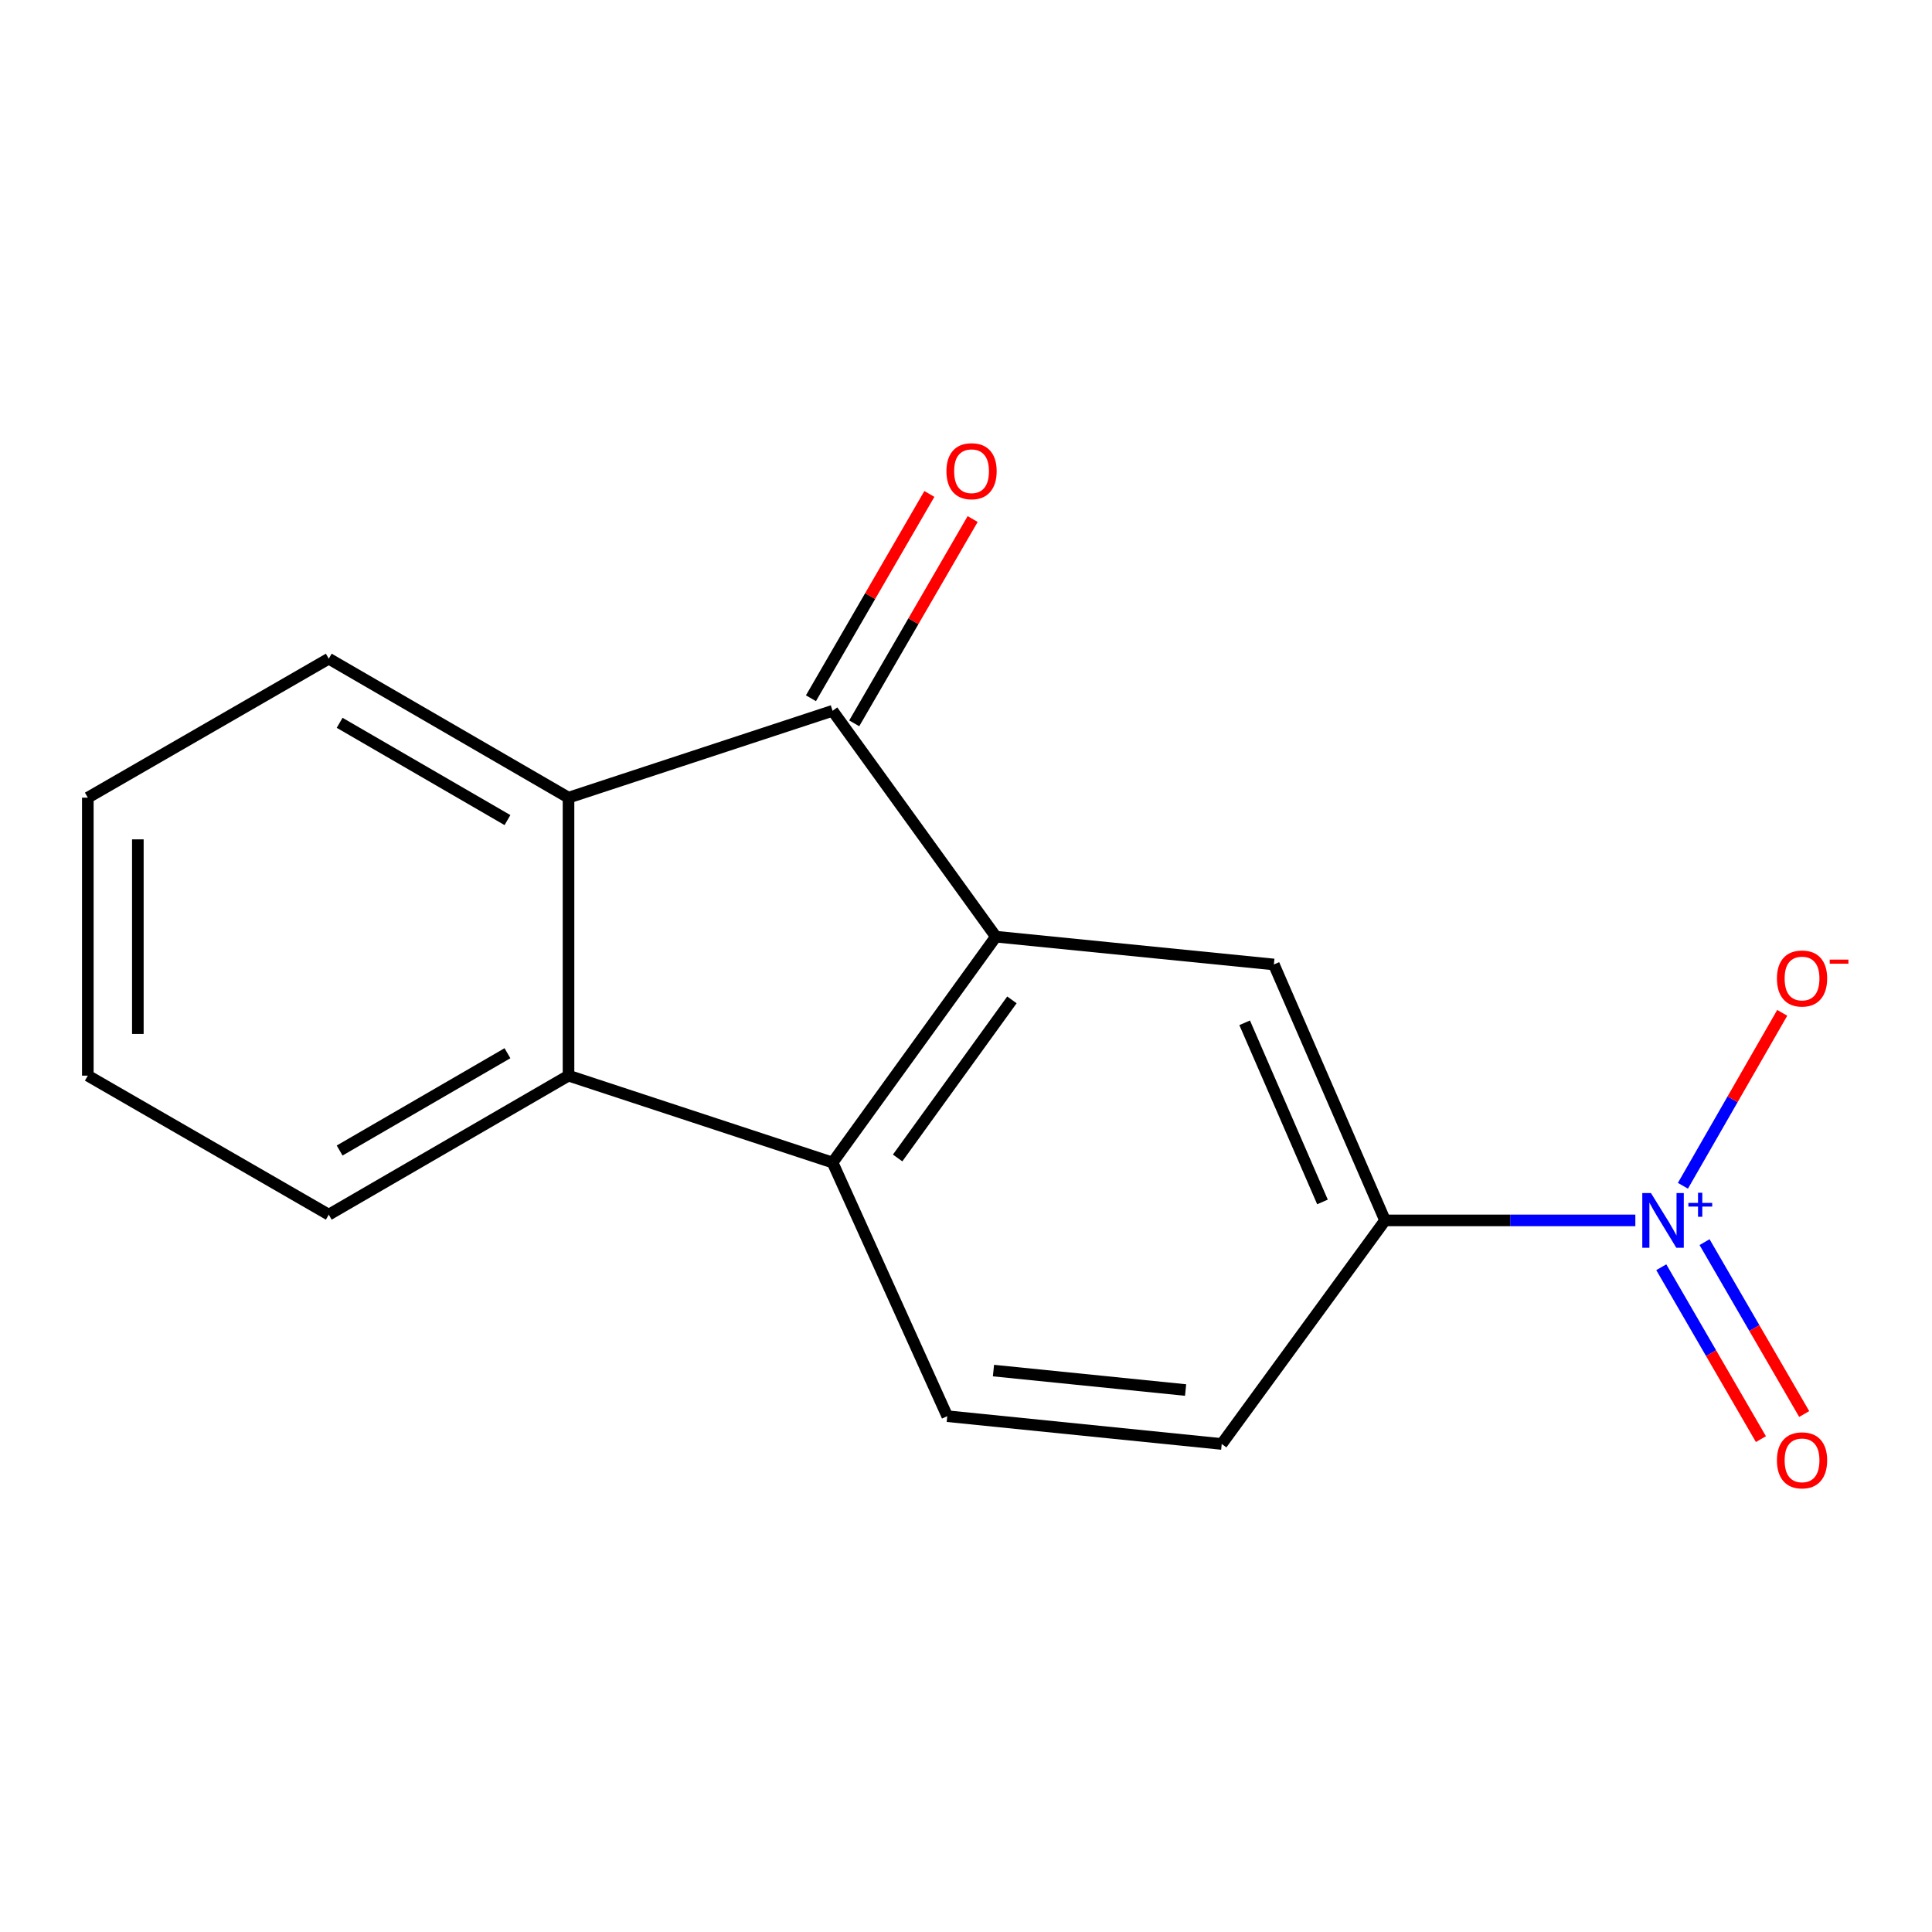 <?xml version='1.0' encoding='iso-8859-1'?>
<svg version='1.1' baseProfile='full'
              xmlns='http://www.w3.org/2000/svg'
                      xmlns:rdkit='http://www.rdkit.org/xml'
                      xmlns:xlink='http://www.w3.org/1999/xlink'
                  xml:space='preserve'
width='1000px' height='1000px' viewBox='0 0 1000 1000'>
<!-- END OF HEADER -->
<rect style='opacity:1.0;fill:#FFFFFF;stroke:none' width='1000' height='1000' x='0' y='0'> </rect>
<path class='bond-0' d='M 515.463,484.824 L 430.944,367.908' style='fill:none;fill-rule:evenodd;stroke:#000000;stroke-width:6px;stroke-linecap:butt;stroke-linejoin:miter;stroke-opacity:1' />
<path class='bond-2' d='M 515.463,484.824 L 430.944,601.726' style='fill:none;fill-rule:evenodd;stroke:#000000;stroke-width:6px;stroke-linecap:butt;stroke-linejoin:miter;stroke-opacity:1' />
<path class='bond-2' d='M 523.77,517.531 L 464.607,599.362' style='fill:none;fill-rule:evenodd;stroke:#000000;stroke-width:6px;stroke-linecap:butt;stroke-linejoin:miter;stroke-opacity:1' />
<path class='bond-5' d='M 515.463,484.824 L 659.353,499.21' style='fill:none;fill-rule:evenodd;stroke:#000000;stroke-width:6px;stroke-linecap:butt;stroke-linejoin:miter;stroke-opacity:1' />
<path class='bond-3' d='M 430.944,367.908 L 294.262,412.865' style='fill:none;fill-rule:evenodd;stroke:#000000;stroke-width:6px;stroke-linecap:butt;stroke-linejoin:miter;stroke-opacity:1' />
<path class='bond-10' d='M 442.146,374.401 L 472.794,321.527' style='fill:none;fill-rule:evenodd;stroke:#000000;stroke-width:6px;stroke-linecap:butt;stroke-linejoin:miter;stroke-opacity:1' />
<path class='bond-10' d='M 472.794,321.527 L 503.443,268.653' style='fill:none;fill-rule:evenodd;stroke:#FF0000;stroke-width:6px;stroke-linecap:butt;stroke-linejoin:miter;stroke-opacity:1' />
<path class='bond-10' d='M 419.743,361.415 L 450.391,308.541' style='fill:none;fill-rule:evenodd;stroke:#000000;stroke-width:6px;stroke-linecap:butt;stroke-linejoin:miter;stroke-opacity:1' />
<path class='bond-10' d='M 450.391,308.541 L 481.039,255.667' style='fill:none;fill-rule:evenodd;stroke:#FF0000;stroke-width:6px;stroke-linecap:butt;stroke-linejoin:miter;stroke-opacity:1' />
<path class='bond-1' d='M 846.449,631.677 L 781.673,631.677' style='fill:none;fill-rule:evenodd;stroke:#0000FF;stroke-width:6px;stroke-linecap:butt;stroke-linejoin:miter;stroke-opacity:1' />
<path class='bond-1' d='M 781.673,631.677 L 716.897,631.677' style='fill:none;fill-rule:evenodd;stroke:#000000;stroke-width:6px;stroke-linecap:butt;stroke-linejoin:miter;stroke-opacity:1' />
<path class='bond-8' d='M 871.077,613.757 L 896.778,569' style='fill:none;fill-rule:evenodd;stroke:#0000FF;stroke-width:6px;stroke-linecap:butt;stroke-linejoin:miter;stroke-opacity:1' />
<path class='bond-8' d='M 896.778,569 L 922.478,524.244' style='fill:none;fill-rule:evenodd;stroke:#FF0000;stroke-width:6px;stroke-linecap:butt;stroke-linejoin:miter;stroke-opacity:1' />
<path class='bond-9' d='M 859.873,655.917 L 885.66,700.402' style='fill:none;fill-rule:evenodd;stroke:#0000FF;stroke-width:6px;stroke-linecap:butt;stroke-linejoin:miter;stroke-opacity:1' />
<path class='bond-9' d='M 885.66,700.402 L 911.447,744.886' style='fill:none;fill-rule:evenodd;stroke:#FF0000;stroke-width:6px;stroke-linecap:butt;stroke-linejoin:miter;stroke-opacity:1' />
<path class='bond-9' d='M 882.276,642.93 L 908.063,687.415' style='fill:none;fill-rule:evenodd;stroke:#0000FF;stroke-width:6px;stroke-linecap:butt;stroke-linejoin:miter;stroke-opacity:1' />
<path class='bond-9' d='M 908.063,687.415 L 933.85,731.899' style='fill:none;fill-rule:evenodd;stroke:#FF0000;stroke-width:6px;stroke-linecap:butt;stroke-linejoin:miter;stroke-opacity:1' />
<path class='bond-4' d='M 430.944,601.726 L 294.262,556.755' style='fill:none;fill-rule:evenodd;stroke:#000000;stroke-width:6px;stroke-linecap:butt;stroke-linejoin:miter;stroke-opacity:1' />
<path class='bond-7' d='M 430.944,601.726 L 490.301,733.013' style='fill:none;fill-rule:evenodd;stroke:#000000;stroke-width:6px;stroke-linecap:butt;stroke-linejoin:miter;stroke-opacity:1' />
<path class='bond-12' d='M 294.262,412.865 L 170.168,340.934' style='fill:none;fill-rule:evenodd;stroke:#000000;stroke-width:6px;stroke-linecap:butt;stroke-linejoin:miter;stroke-opacity:1' />
<path class='bond-12' d='M 262.662,424.479 L 175.796,374.127' style='fill:none;fill-rule:evenodd;stroke:#000000;stroke-width:6px;stroke-linecap:butt;stroke-linejoin:miter;stroke-opacity:1' />
<path class='bond-16' d='M 294.262,412.865 L 294.262,556.755' style='fill:none;fill-rule:evenodd;stroke:#000000;stroke-width:6px;stroke-linecap:butt;stroke-linejoin:miter;stroke-opacity:1' />
<path class='bond-13' d='M 294.262,556.755 L 170.168,628.7' style='fill:none;fill-rule:evenodd;stroke:#000000;stroke-width:6px;stroke-linecap:butt;stroke-linejoin:miter;stroke-opacity:1' />
<path class='bond-13' d='M 262.66,545.144 L 175.794,595.506' style='fill:none;fill-rule:evenodd;stroke:#000000;stroke-width:6px;stroke-linecap:butt;stroke-linejoin:miter;stroke-opacity:1' />
<path class='bond-6' d='M 659.353,499.21 L 716.897,631.677' style='fill:none;fill-rule:evenodd;stroke:#000000;stroke-width:6px;stroke-linecap:butt;stroke-linejoin:miter;stroke-opacity:1' />
<path class='bond-6' d='M 644.233,529.398 L 684.514,622.125' style='fill:none;fill-rule:evenodd;stroke:#000000;stroke-width:6px;stroke-linecap:butt;stroke-linejoin:miter;stroke-opacity:1' />
<path class='bond-11' d='M 716.897,631.677 L 632.364,747.399' style='fill:none;fill-rule:evenodd;stroke:#000000;stroke-width:6px;stroke-linecap:butt;stroke-linejoin:miter;stroke-opacity:1' />
<path class='bond-17' d='M 490.301,733.013 L 632.364,747.399' style='fill:none;fill-rule:evenodd;stroke:#000000;stroke-width:6px;stroke-linecap:butt;stroke-linejoin:miter;stroke-opacity:1' />
<path class='bond-17' d='M 514.22,709.408 L 613.664,719.478' style='fill:none;fill-rule:evenodd;stroke:#000000;stroke-width:6px;stroke-linecap:butt;stroke-linejoin:miter;stroke-opacity:1' />
<path class='bond-14' d='M 170.168,340.934 L 45.455,412.865' style='fill:none;fill-rule:evenodd;stroke:#000000;stroke-width:6px;stroke-linecap:butt;stroke-linejoin:miter;stroke-opacity:1' />
<path class='bond-15' d='M 170.168,628.7 L 45.455,556.755' style='fill:none;fill-rule:evenodd;stroke:#000000;stroke-width:6px;stroke-linecap:butt;stroke-linejoin:miter;stroke-opacity:1' />
<path class='bond-18' d='M 45.455,412.865 L 45.455,556.755' style='fill:none;fill-rule:evenodd;stroke:#000000;stroke-width:6px;stroke-linecap:butt;stroke-linejoin:miter;stroke-opacity:1' />
<path class='bond-18' d='M 71.35,434.448 L 71.35,535.171' style='fill:none;fill-rule:evenodd;stroke:#000000;stroke-width:6px;stroke-linecap:butt;stroke-linejoin:miter;stroke-opacity:1' />
<path  class='atom-2' d='M 854.527 617.517
L 863.807 632.517
Q 864.727 633.997, 866.207 636.677
Q 867.687 639.357, 867.767 639.517
L 867.767 617.517
L 871.527 617.517
L 871.527 645.837
L 867.647 645.837
L 857.687 629.437
Q 856.527 627.517, 855.287 625.317
Q 854.087 623.117, 853.727 622.437
L 853.727 645.837
L 850.047 645.837
L 850.047 617.517
L 854.527 617.517
' fill='#0000FF'/>
<path  class='atom-2' d='M 873.903 622.622
L 878.892 622.622
L 878.892 617.369
L 881.11 617.369
L 881.11 622.622
L 886.231 622.622
L 886.231 624.523
L 881.11 624.523
L 881.11 629.803
L 878.892 629.803
L 878.892 624.523
L 873.903 624.523
L 873.903 622.622
' fill='#0000FF'/>
<path  class='atom-9' d='M 919.732 506.469
Q 919.732 499.669, 923.092 495.869
Q 926.452 492.069, 932.732 492.069
Q 939.012 492.069, 942.372 495.869
Q 945.732 499.669, 945.732 506.469
Q 945.732 513.349, 942.332 517.269
Q 938.932 521.149, 932.732 521.149
Q 926.492 521.149, 923.092 517.269
Q 919.732 513.389, 919.732 506.469
M 932.732 517.949
Q 937.052 517.949, 939.372 515.069
Q 941.732 512.149, 941.732 506.469
Q 941.732 500.909, 939.372 498.109
Q 937.052 495.269, 932.732 495.269
Q 928.412 495.269, 926.052 498.069
Q 923.732 500.869, 923.732 506.469
Q 923.732 512.189, 926.052 515.069
Q 928.412 517.949, 932.732 517.949
' fill='#FF0000'/>
<path  class='atom-9' d='M 947.052 496.691
L 956.74 496.691
L 956.74 498.803
L 947.052 498.803
L 947.052 496.691
' fill='#FF0000'/>
<path  class='atom-10' d='M 919.732 755.866
Q 919.732 749.066, 923.092 745.266
Q 926.452 741.466, 932.732 741.466
Q 939.012 741.466, 942.372 745.266
Q 945.732 749.066, 945.732 755.866
Q 945.732 762.746, 942.332 766.666
Q 938.932 770.546, 932.732 770.546
Q 926.492 770.546, 923.092 766.666
Q 919.732 762.786, 919.732 755.866
M 932.732 767.346
Q 937.052 767.346, 939.372 764.466
Q 941.732 761.546, 941.732 755.866
Q 941.732 750.306, 939.372 747.506
Q 937.052 744.666, 932.732 744.666
Q 928.412 744.666, 926.052 747.466
Q 923.732 750.266, 923.732 755.866
Q 923.732 761.586, 926.052 764.466
Q 928.412 767.346, 932.732 767.346
' fill='#FF0000'/>
<path  class='atom-11' d='M 489.875 243.894
Q 489.875 237.094, 493.235 233.294
Q 496.595 229.494, 502.875 229.494
Q 509.155 229.494, 512.515 233.294
Q 515.875 237.094, 515.875 243.894
Q 515.875 250.774, 512.475 254.694
Q 509.075 258.574, 502.875 258.574
Q 496.635 258.574, 493.235 254.694
Q 489.875 250.814, 489.875 243.894
M 502.875 255.374
Q 507.195 255.374, 509.515 252.494
Q 511.875 249.574, 511.875 243.894
Q 511.875 238.334, 509.515 235.534
Q 507.195 232.694, 502.875 232.694
Q 498.555 232.694, 496.195 235.494
Q 493.875 238.294, 493.875 243.894
Q 493.875 249.614, 496.195 252.494
Q 498.555 255.374, 502.875 255.374
' fill='#FF0000'/>
</svg>
